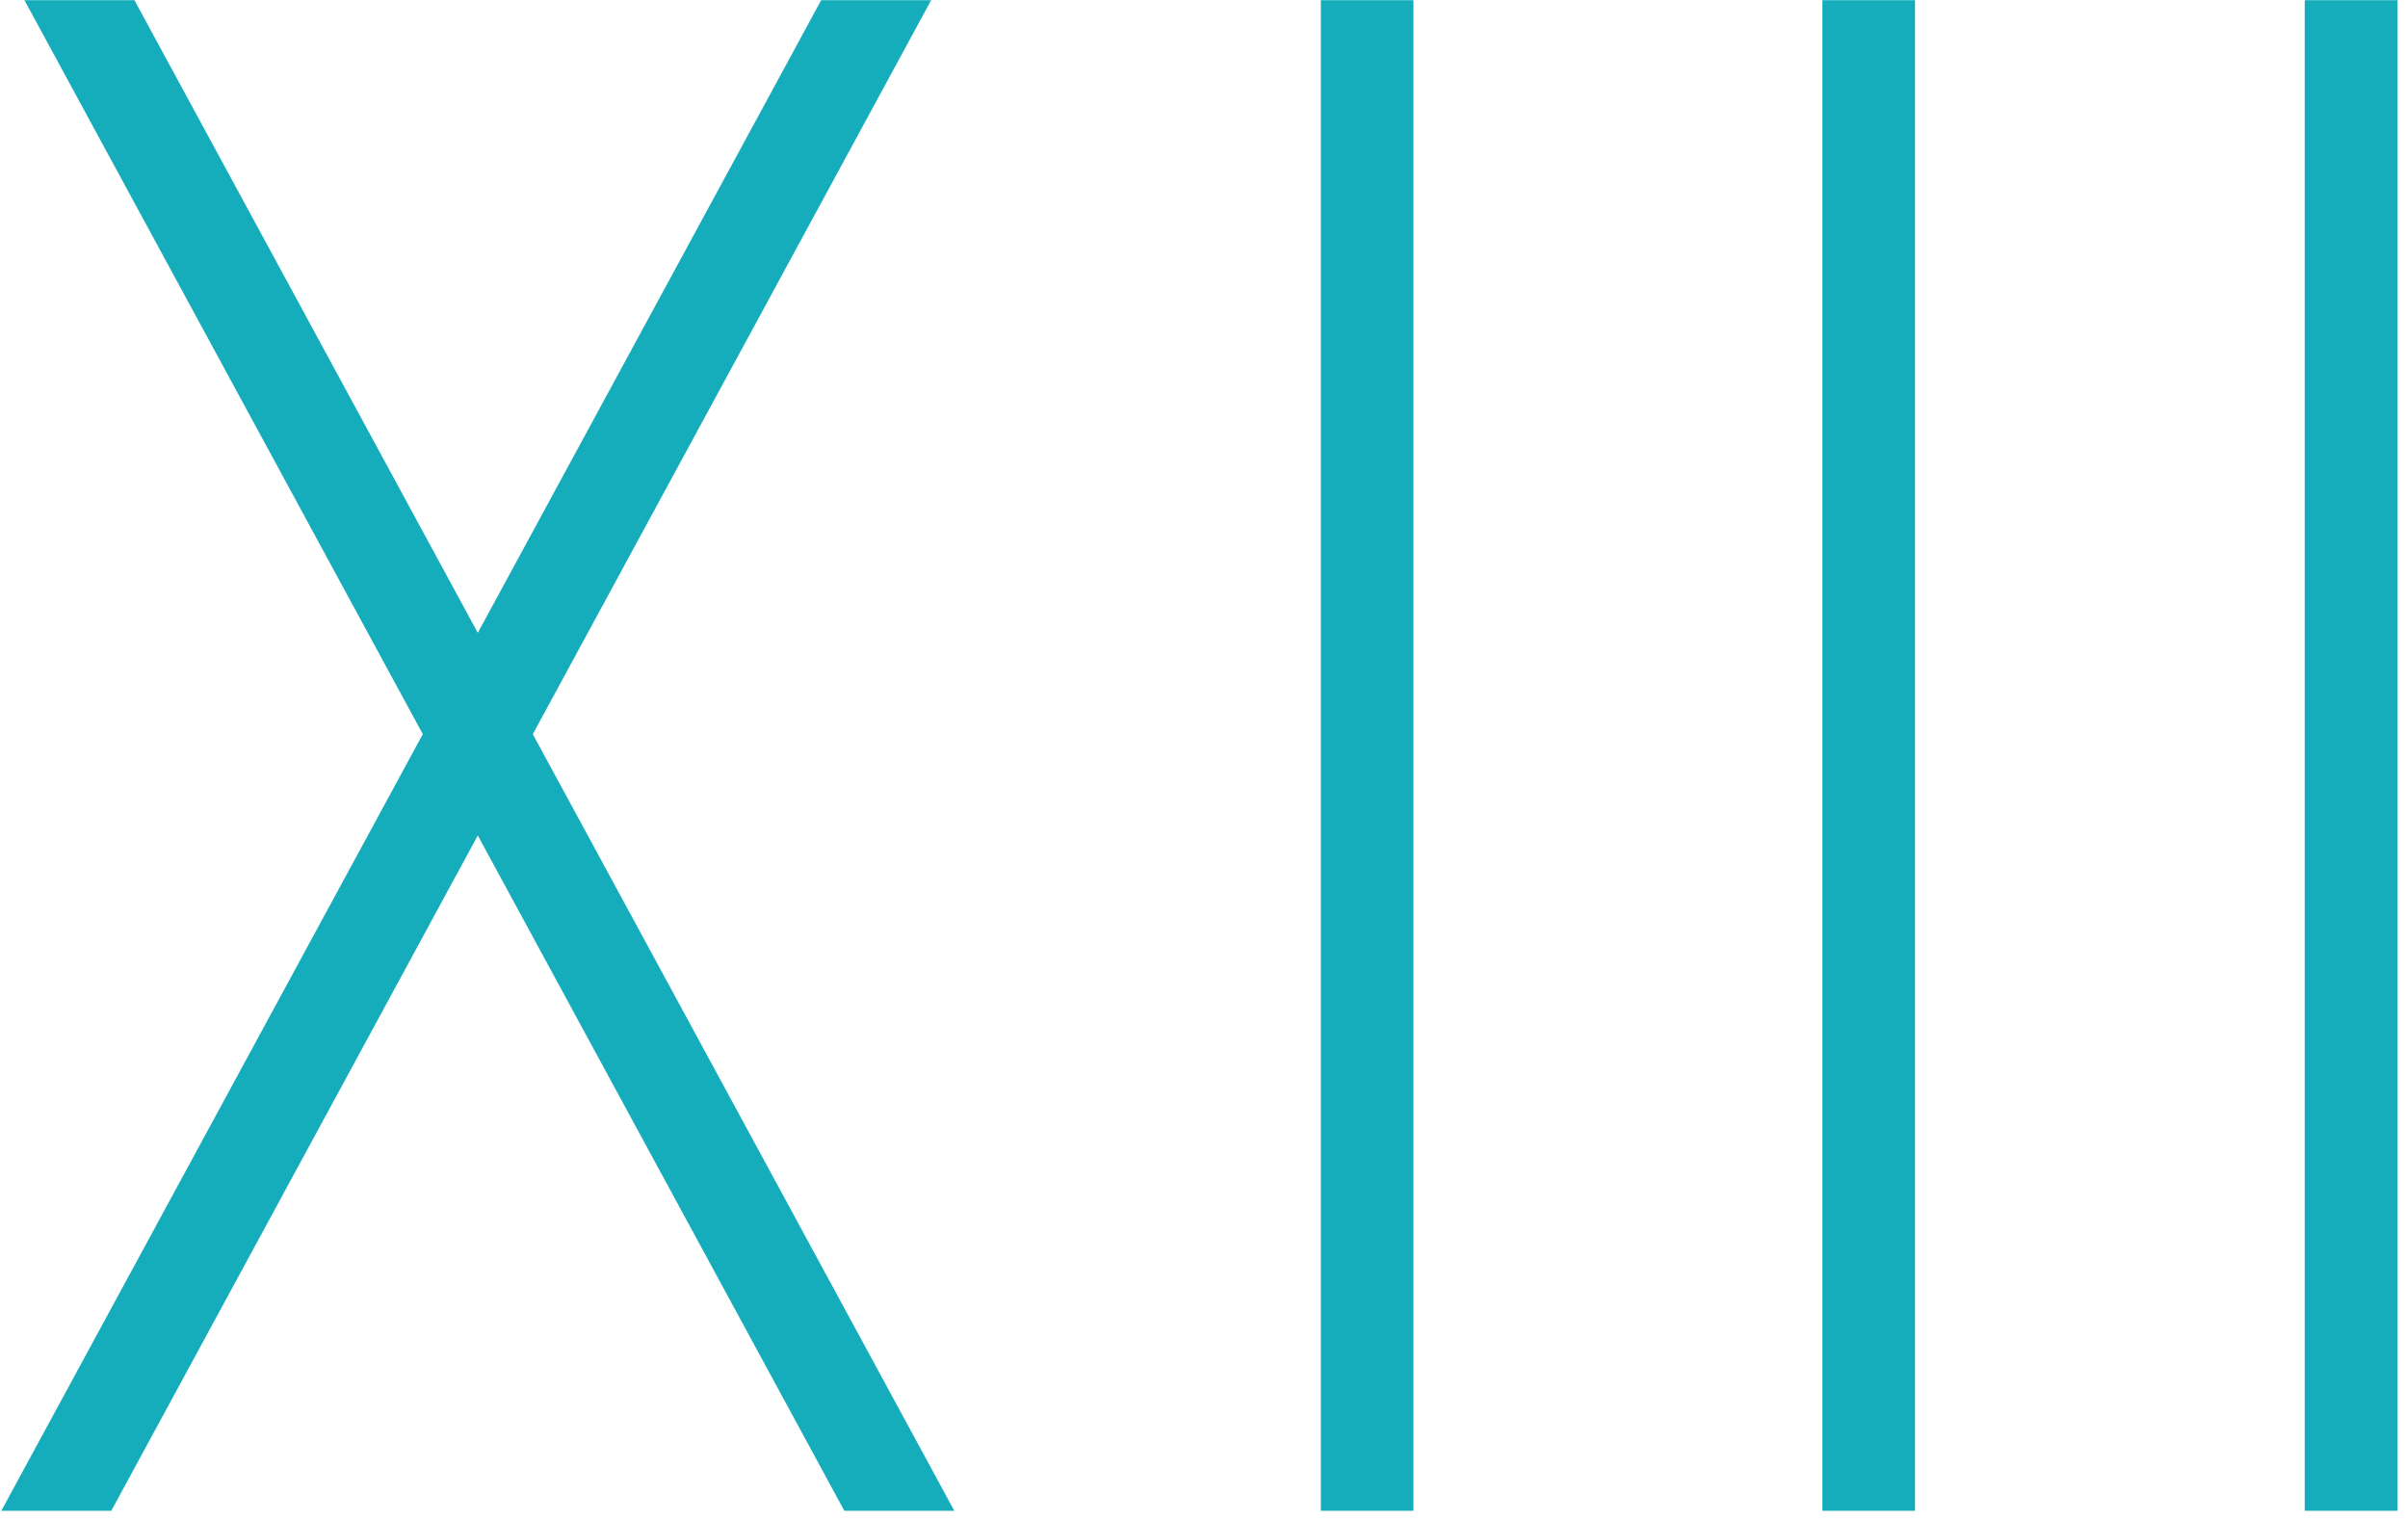 <?xml version="1.0" encoding="UTF-8"?> <svg xmlns="http://www.w3.org/2000/svg" width="114" height="72" viewBox="0 0 114 72" fill="none"> <path fill-rule="evenodd" clip-rule="evenodd" d="M38.877 0.008H44.083L25.224 34.754L45.179 71.52H39.973L22.62 39.55L5.268 71.52H0.062L20.017 34.754L1.157 0.008H6.364L22.62 29.958L38.877 0.008ZM62.532 0.008H66.916V71.52H62.532V0.008ZM86.278 0.008H90.662V71.52H86.278V0.008ZM113.496 0.008H109.111V71.52H113.496V0.008Z" fill="#15ADBB"></path> </svg> 